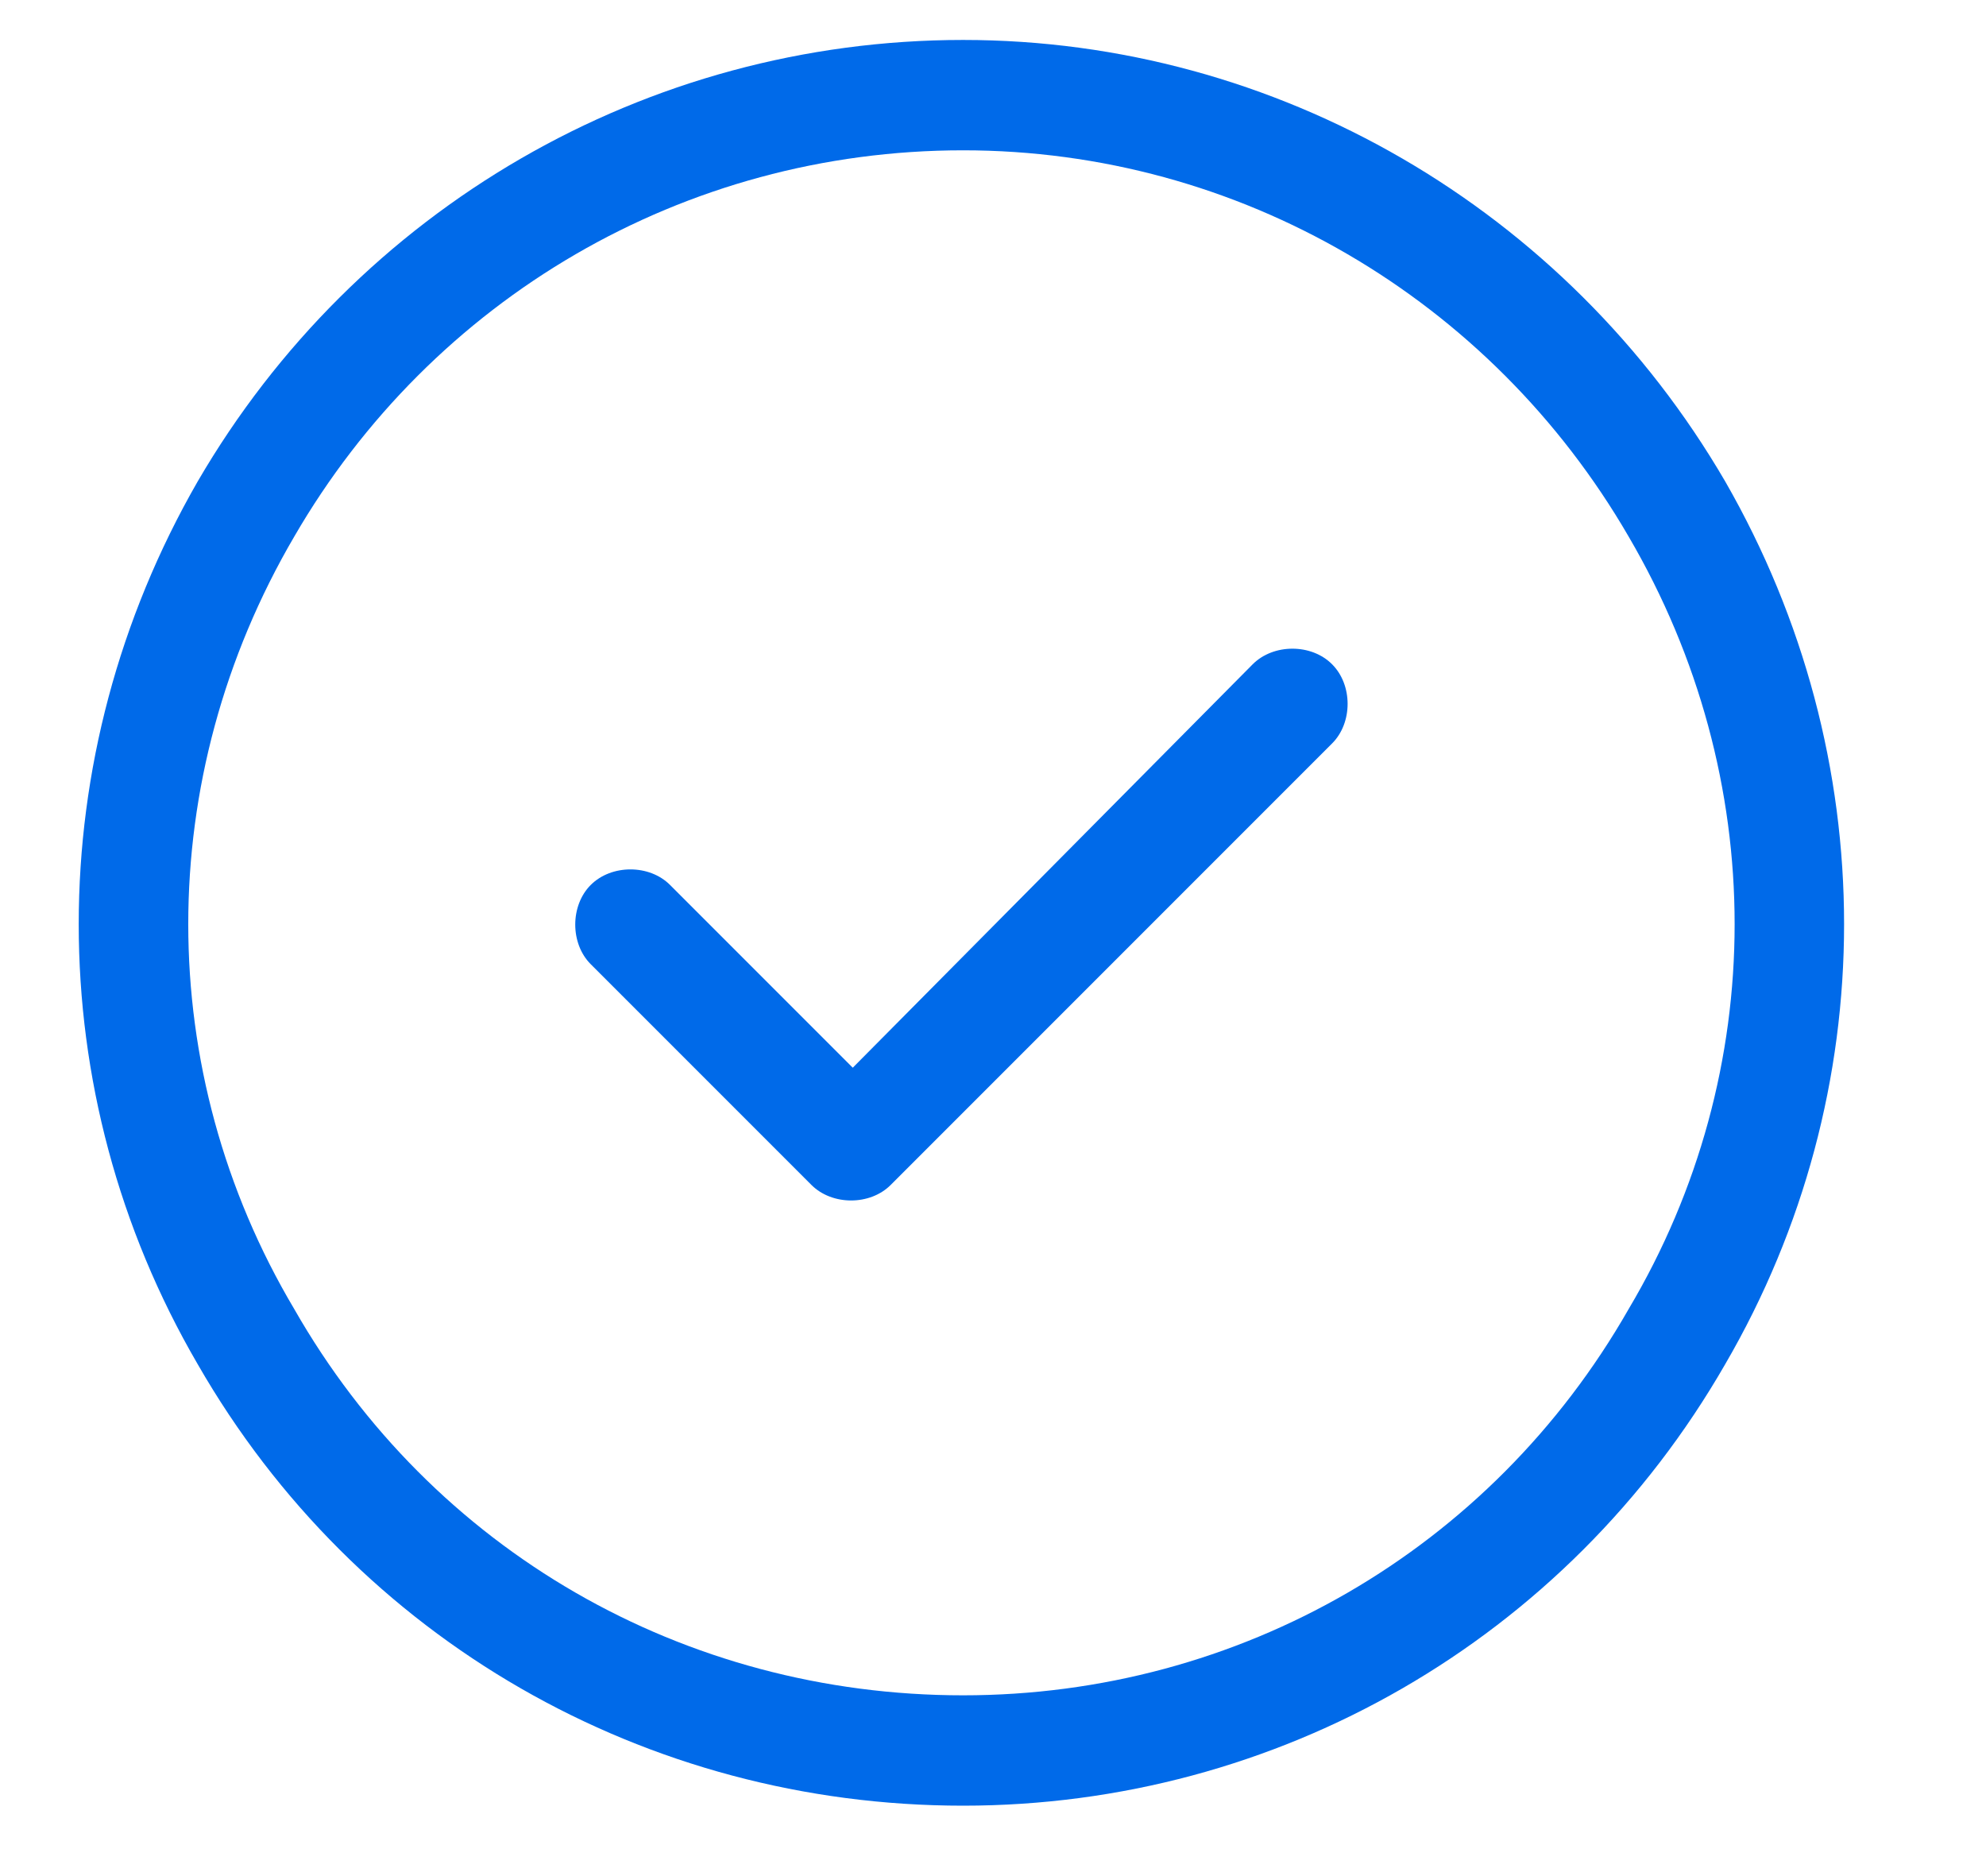 <svg width="18" height="17" viewBox="0 0 18 17" fill="none" xmlns="http://www.w3.org/2000/svg">
<path d="M8.729 1.362C6.198 1.362 3.917 2.706 2.667 4.862C1.386 7.05 1.386 9.706 2.667 11.862C3.917 14.05 6.198 15.362 8.729 15.362C11.229 15.362 13.511 14.05 14.761 11.862C16.042 9.706 16.042 7.05 14.761 4.862C13.511 2.706 11.229 1.362 8.729 1.362ZM8.729 16.362C5.854 16.362 3.229 14.862 1.792 12.362C0.354 9.894 0.354 6.862 1.792 4.362C3.229 1.894 5.854 0.362 8.729 0.362C11.573 0.362 14.198 1.894 15.636 4.362C17.073 6.862 17.073 9.894 15.636 12.362C14.198 14.862 11.573 16.362 8.729 16.362ZM12.073 6.737L8.073 10.737C7.886 10.925 7.542 10.925 7.354 10.737L5.354 8.737C5.167 8.55 5.167 8.206 5.354 8.019C5.542 7.831 5.886 7.831 6.073 8.019L7.729 9.675L11.354 6.019C11.542 5.831 11.886 5.831 12.073 6.019C12.261 6.206 12.261 6.55 12.073 6.737Z" fill="#006AE9"/>
</svg>
